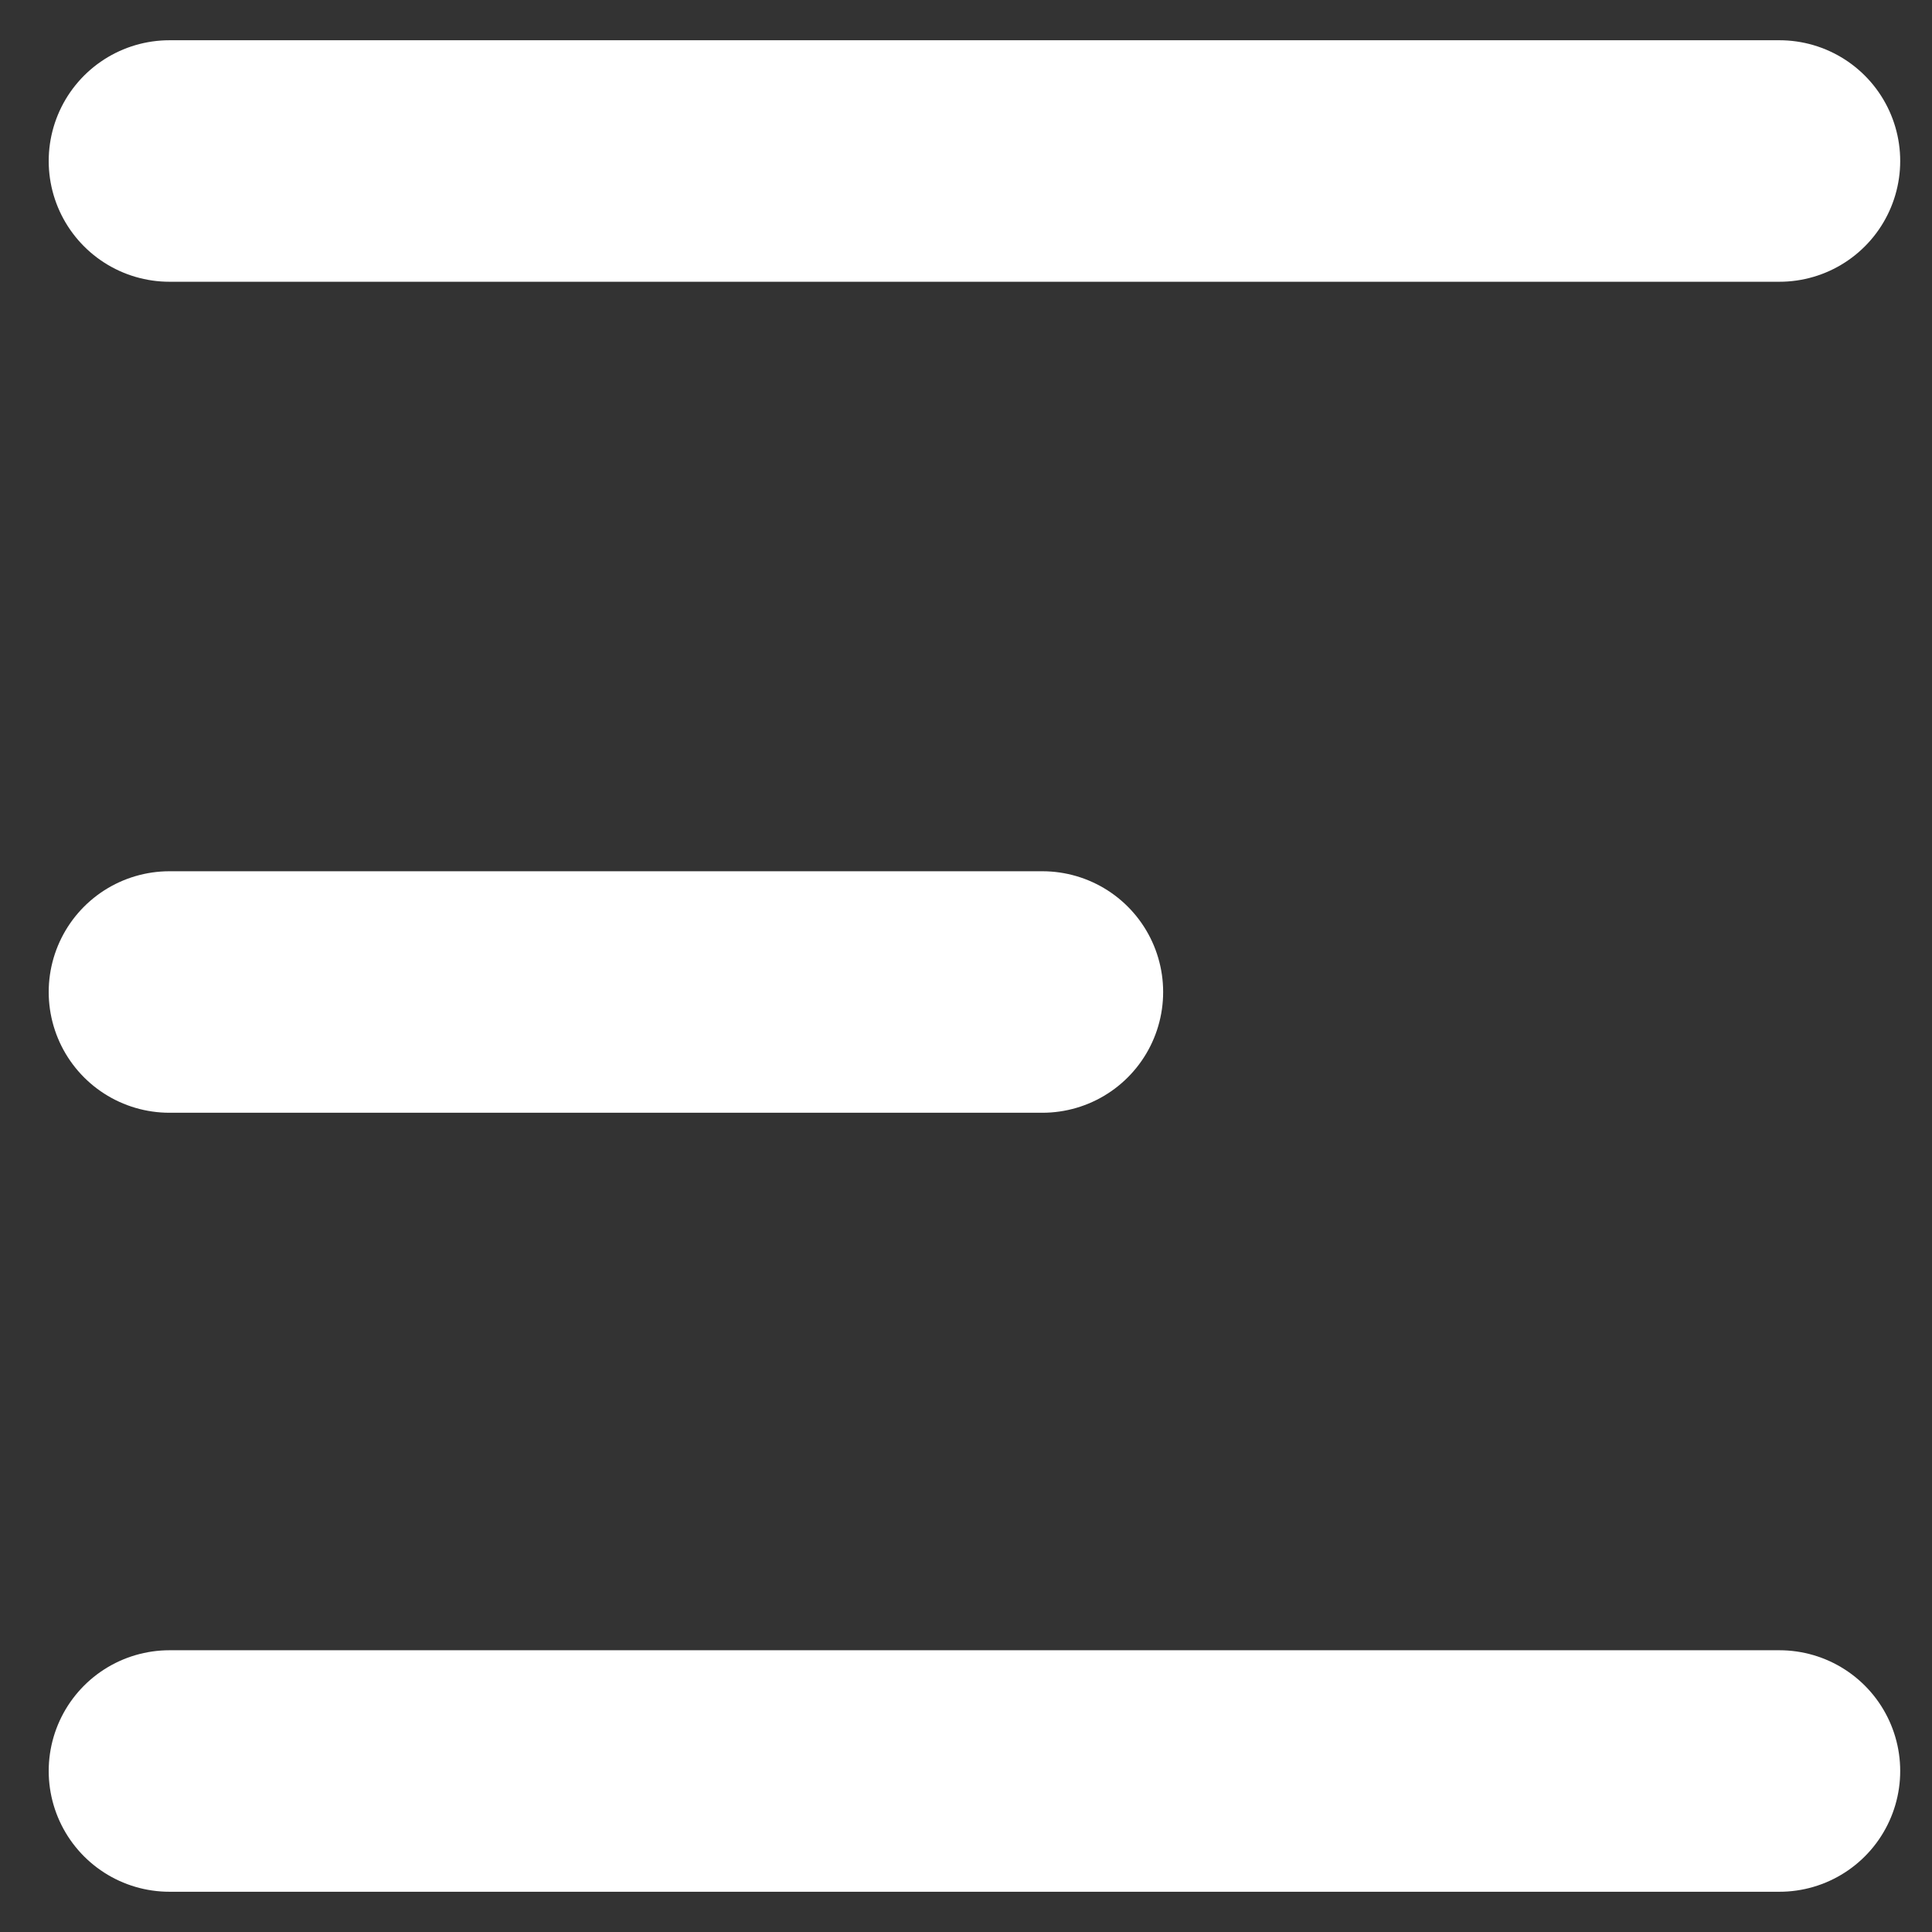<svg xmlns="http://www.w3.org/2000/svg" width="20" height="20" viewBox="0 0 24 24" fill="none">
  <rect x="0" y="0" width="24" height="24" fill="#333333" stroke="none"/>
  <path d="M2.105 2H22.105M2.105 12.323H12.949M2.105 22H22.105" stroke="white" stroke-width="3" stroke-linecap="round"/>
</svg>